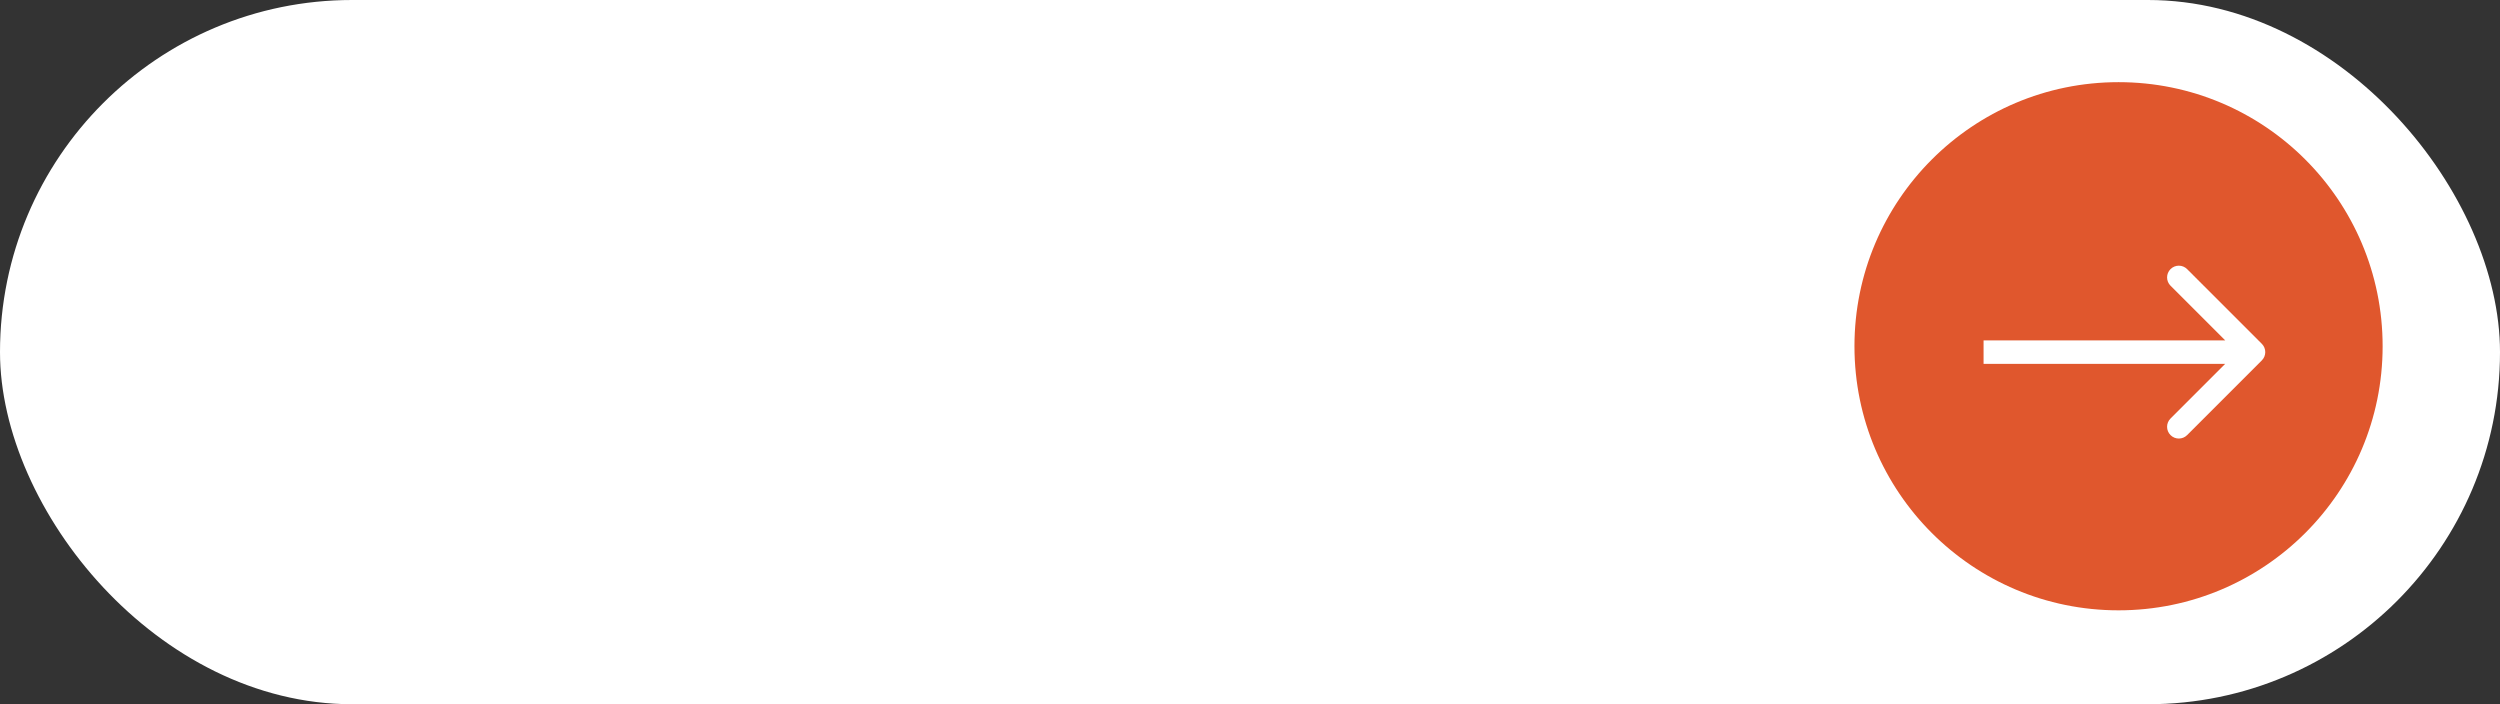 <?xml version="1.0" encoding="UTF-8"?> <svg xmlns="http://www.w3.org/2000/svg" width="213" height="60" viewBox="0 0 213 60" fill="none"><rect x="0" y="0" width="213" height="60" fill="#333333" stroke="none"/><rect width="213" height="60" rx="30" fill="white"></rect><circle cx="180.5" cy="29.5" r="22.5" fill="#E0572D"></circle><path d="M192.707 30.707C193.098 30.317 193.098 29.683 192.707 29.293L186.343 22.929C185.953 22.538 185.319 22.538 184.929 22.929C184.538 23.32 184.538 23.953 184.929 24.343L190.586 30L184.929 35.657C184.538 36.047 184.538 36.681 184.929 37.071C185.319 37.462 185.953 37.462 186.343 37.071L192.707 30.707ZM169 30V31H192V30V29H169V30Z" fill="white"></path></svg> 